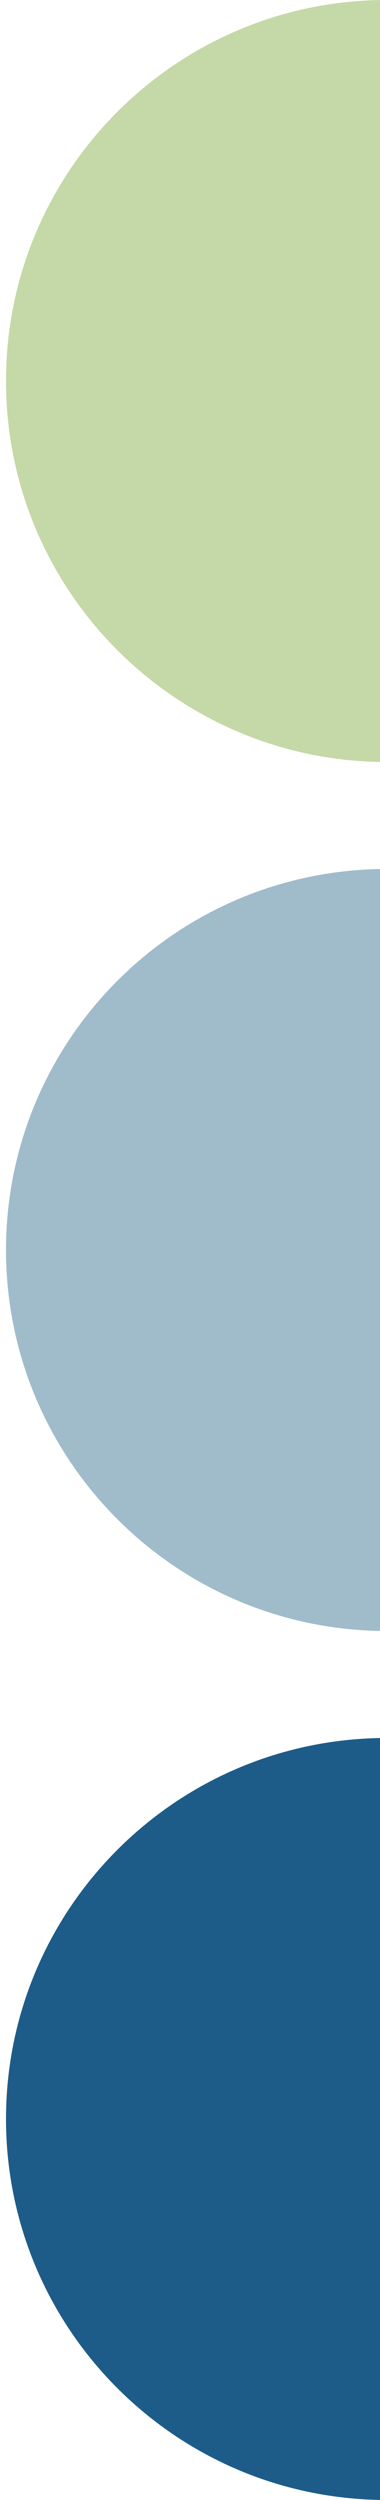 <svg xmlns="http://www.w3.org/2000/svg" xmlns:xlink="http://www.w3.org/1999/xlink" id="Laag_1" x="0px" y="0px" viewBox="0 0 145.7 958" style="enable-background:new 0 0 145.7 958;" xml:space="preserve"><style type="text/css">	.st0{fill:#A0BCCB;}	.st1{fill:#1D5C89;}	.st2{fill:#C5D8A7;}</style><g>	<path class="st0" d="M146.7,333v292C66.8,624.1,2.3,559.1,2.3,479S66.8,333.9,146.7,333z"></path>	<path class="st0" d="M4.6,498.3v-38.6C3.7,466,3.3,472.4,3.3,479S3.8,492,4.6,498.3z"></path>	<path class="st1" d="M146.7,666v292C66.8,957.1,2.3,892.1,2.3,812S66.8,666.9,146.7,666z"></path>	<path class="st1" d="M4.6,831.3v-38.6C3.7,799,3.3,805.4,3.3,812S3.8,825,4.6,831.3z"></path>	<path class="st2" d="M4.6,165.3v-38.6C3.7,133,3.3,139.4,3.3,146S3.8,159,4.6,165.3z"></path>	<path class="st2" d="M146.7,0v292C66.8,291.1,2.3,226.1,2.3,146S66.8,0.9,146.7,0z"></path></g></svg>